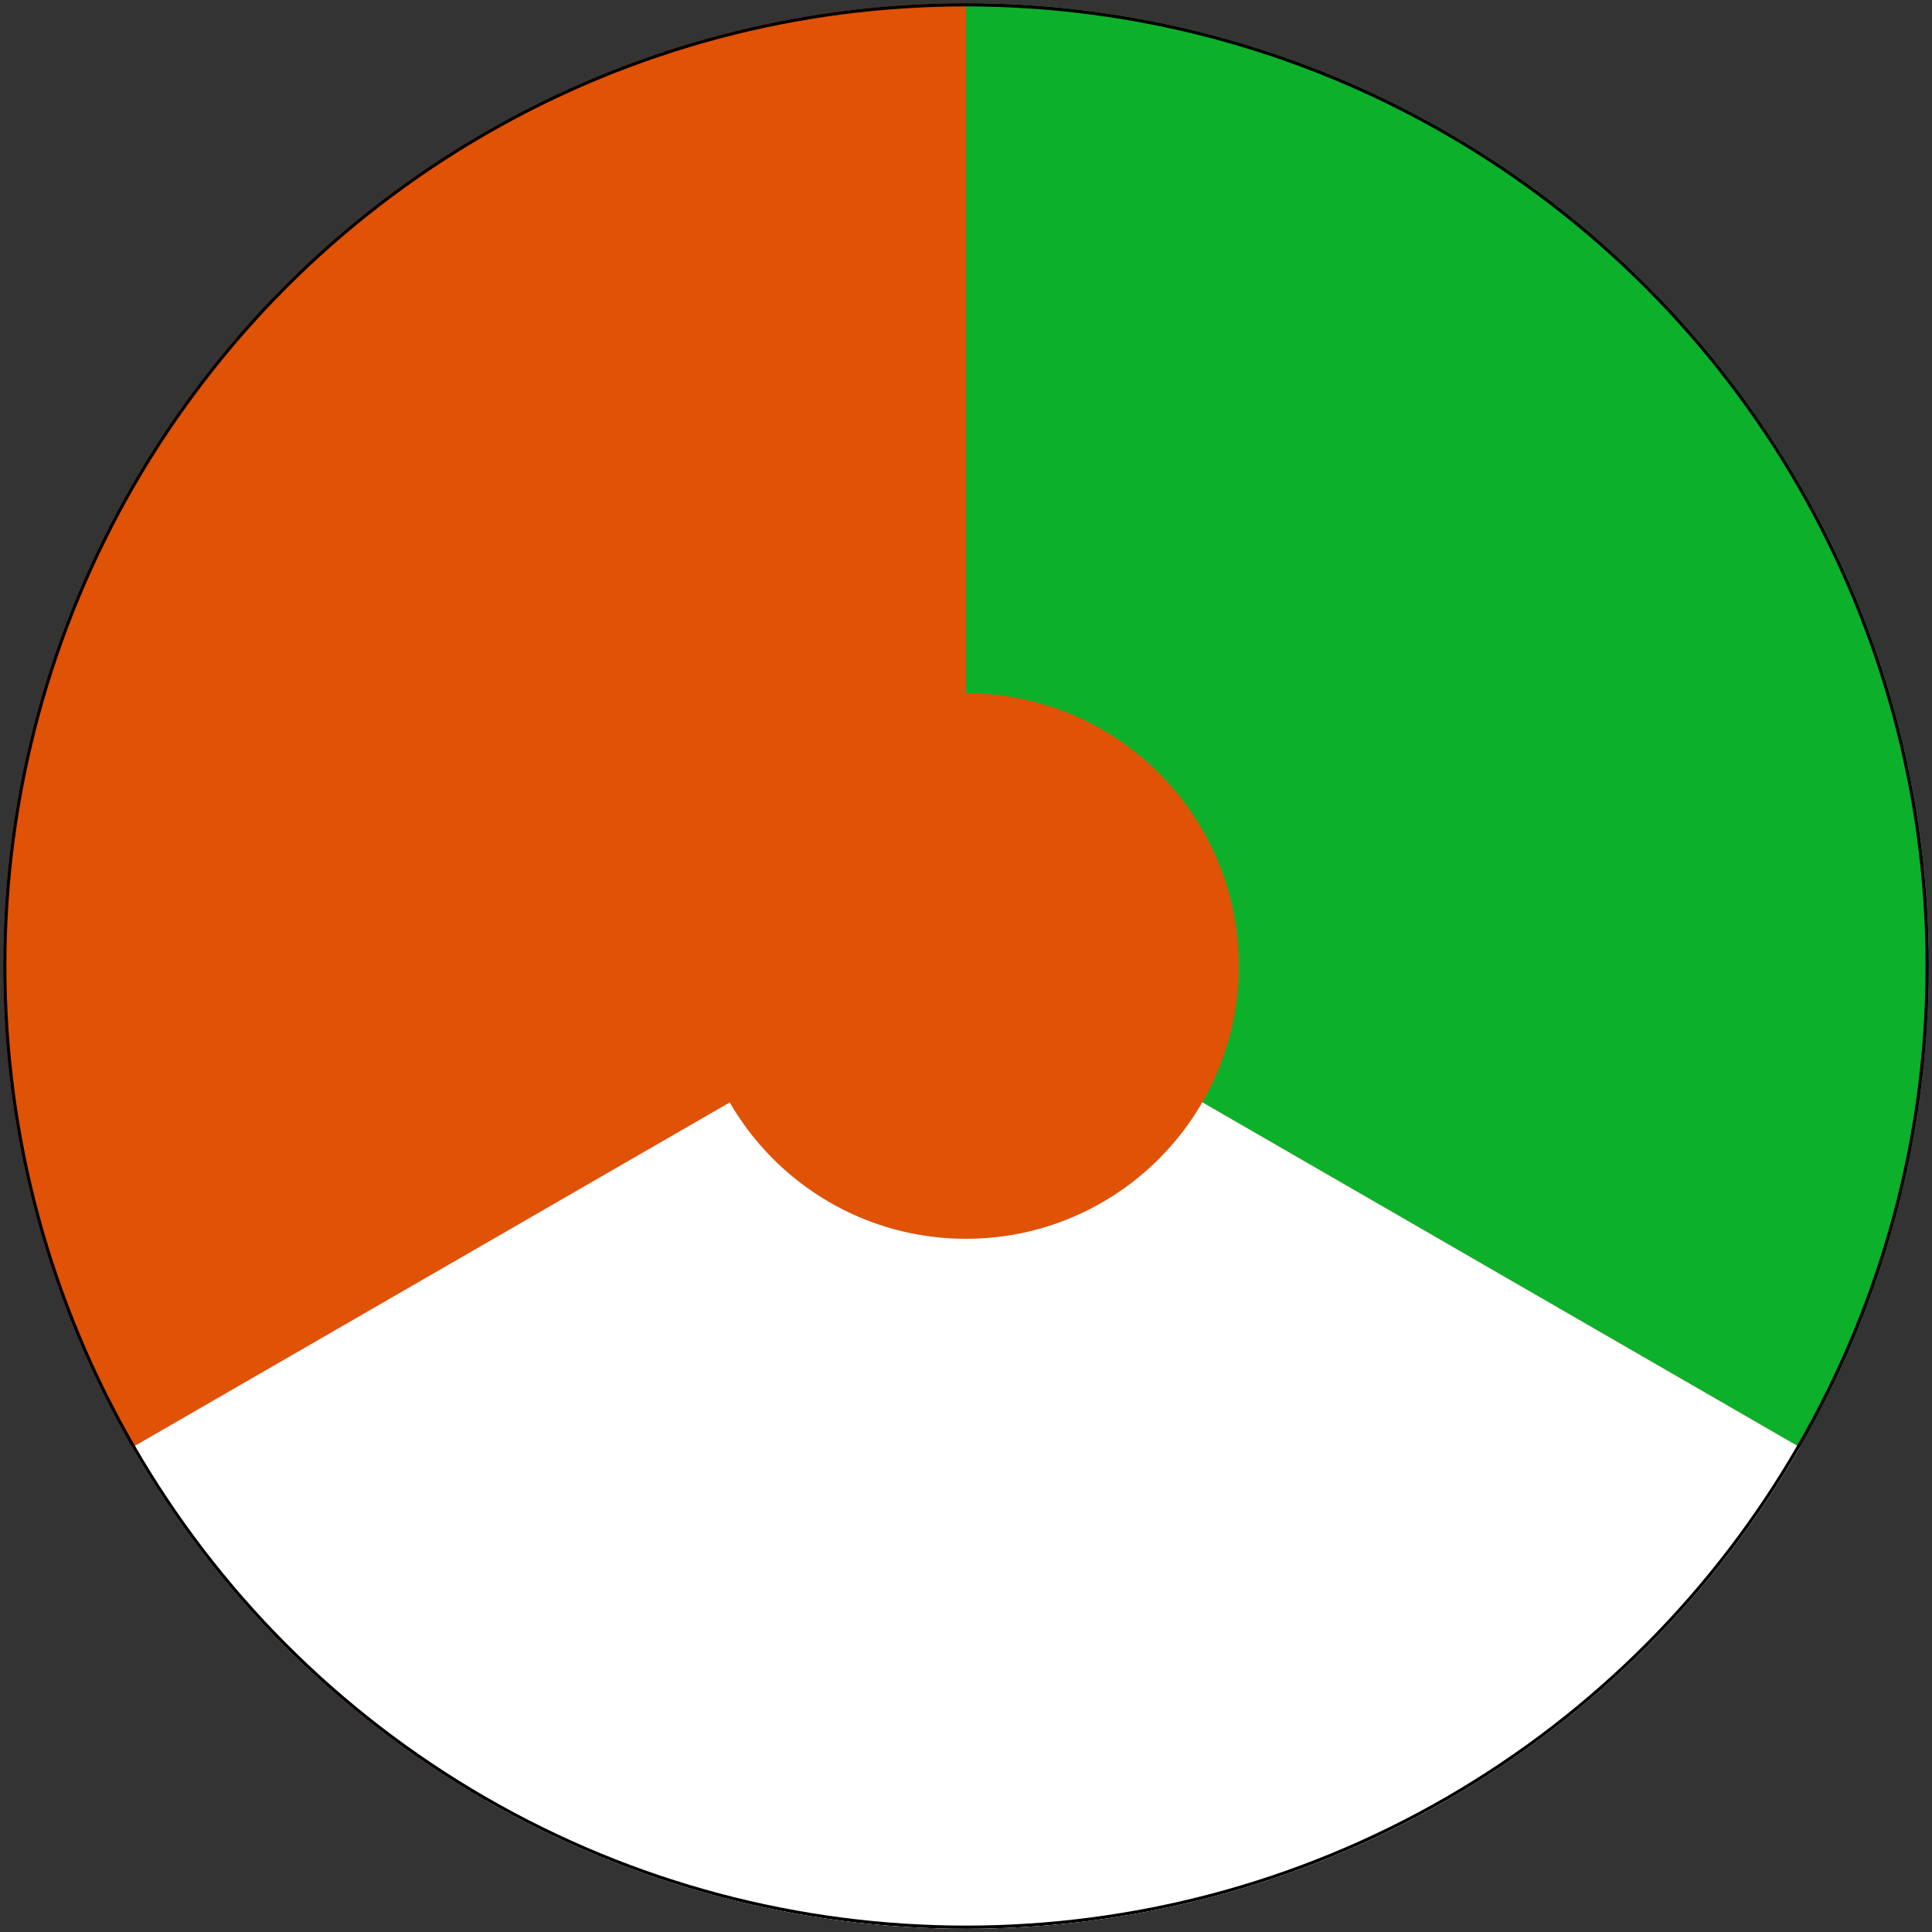<svg xmlns="http://www.w3.org/2000/svg" xmlns:xlink="http://www.w3.org/1999/xlink" version="1" width="602" height="602" viewBox="-215 -215 602 602"><rect x="-215" y="-215" width="602" height="602" fill="#333333" stroke="none"/><circle r="300" cx="86" cy="86" fill="#e05206"/><g transform="rotate(30 -117.478 203.478) scale(1.5)" fill="#0db02b"><path id="a" d="M0 0h200A200 200 0 0 0 0-200z"/><use xlink:href="#a" transform="rotate(-30)" width="100%" height="100%"/></g><g transform="rotate(150 31.501 54.516) scale(1.5)" fill="#fff"><path id="b" d="M0 0h200A200 200 0 0 0 0-200z"/><use xlink:href="#b" transform="rotate(-30)" width="100%" height="100%"/></g><circle cx="86" cy="86" r="85" fill="#e05206"/><circle cx="86" cy="86" r="299.501" fill="none" stroke="#000" stroke-width=".998"/></svg>